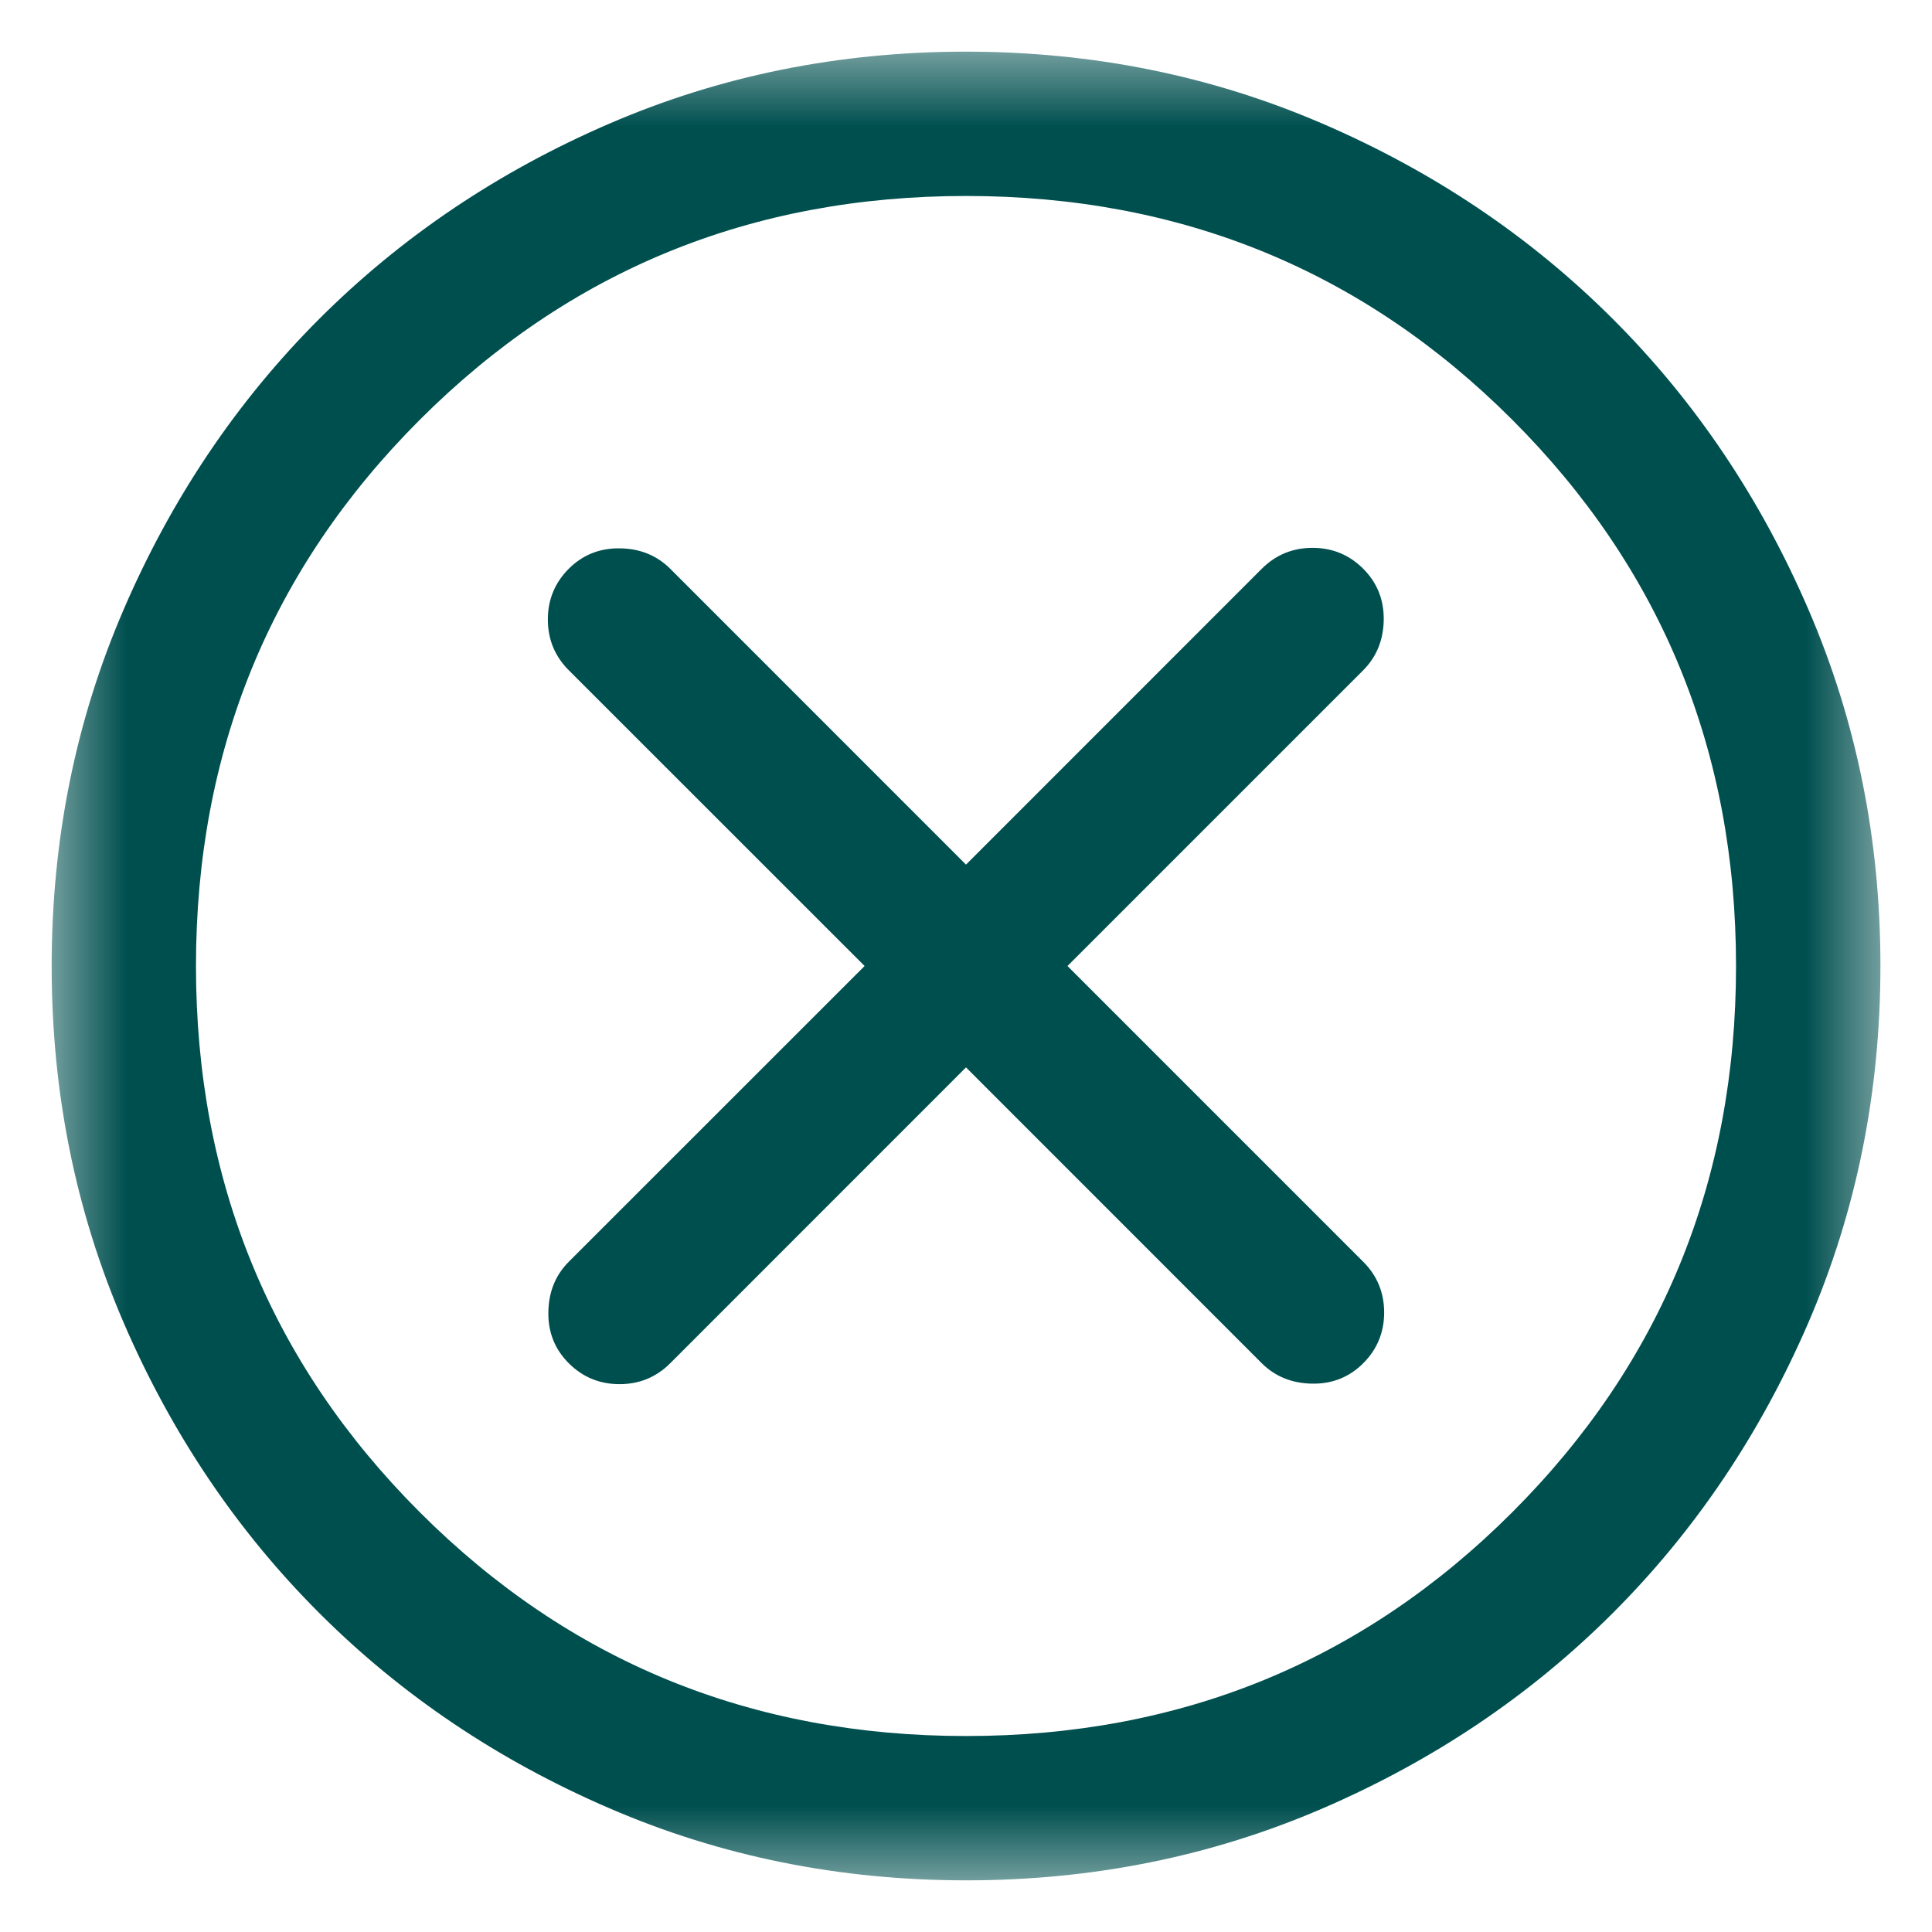 <svg width="23" height="23" viewBox="0 0 23 23" fill="none" xmlns="http://www.w3.org/2000/svg">
<mask id="mask0_5131_26380" style="mask-type:alpha" maskUnits="userSpaceOnUse" x="0" y="0" width="23" height="23">
<rect x="0.5" y="0.5" width="22" height="22" fill="#D9D9D9"/>
</mask>
<g mask="url(#mask0_5131_26380)">
<path d="M11.5 12.707L15.021 16.229C15.18 16.387 15.38 16.468 15.62 16.472C15.86 16.476 16.063 16.395 16.229 16.229C16.395 16.063 16.478 15.861 16.478 15.625C16.478 15.389 16.395 15.187 16.229 15.021L12.708 11.5L16.229 7.979C16.387 7.82 16.469 7.621 16.473 7.38C16.476 7.14 16.395 6.937 16.229 6.771C16.063 6.605 15.862 6.522 15.625 6.522C15.389 6.522 15.188 6.605 15.021 6.771L11.5 10.293L7.979 6.771C7.82 6.613 7.621 6.531 7.381 6.528C7.141 6.524 6.937 6.605 6.771 6.771C6.605 6.937 6.522 7.139 6.522 7.375C6.522 7.611 6.605 7.813 6.771 7.979L10.293 11.5L6.771 15.021C6.613 15.18 6.532 15.379 6.528 15.62C6.524 15.86 6.605 16.063 6.771 16.229C6.937 16.395 7.139 16.478 7.375 16.478C7.612 16.478 7.813 16.395 7.979 16.229L11.5 12.707ZM11.502 22.385C9.997 22.385 8.581 22.1 7.257 21.528C5.932 20.957 4.779 20.181 3.8 19.202C2.82 18.223 2.044 17.071 1.472 15.746C0.901 14.422 0.615 13.008 0.615 11.502C0.615 9.996 0.9 8.581 1.472 7.256C2.043 5.932 2.819 4.779 3.798 3.799C4.778 2.82 5.929 2.044 7.254 1.472C8.578 0.9 9.993 0.615 11.498 0.615C13.004 0.615 14.419 0.9 15.744 1.472C17.069 2.043 18.221 2.819 19.201 3.798C20.181 4.777 20.956 5.929 21.528 7.254C22.1 8.578 22.386 9.993 22.386 11.498C22.386 13.004 22.1 14.419 21.529 15.744C20.957 17.068 20.182 18.221 19.202 19.201C18.223 20.18 17.071 20.956 15.747 21.528C14.422 22.1 13.008 22.385 11.502 22.385ZM11.5 20.667C14.059 20.667 16.227 19.779 18.003 18.003C19.779 16.227 20.667 14.059 20.667 11.5C20.667 8.941 19.779 6.773 18.003 4.997C16.227 3.221 14.059 2.333 11.5 2.333C8.941 2.333 6.774 3.221 4.998 4.997C3.222 6.773 2.333 8.941 2.333 11.5C2.333 14.059 3.222 16.227 4.998 18.003C6.774 19.779 8.941 20.667 11.5 20.667Z" fill="#004F4F"/>
</g>
</svg>
